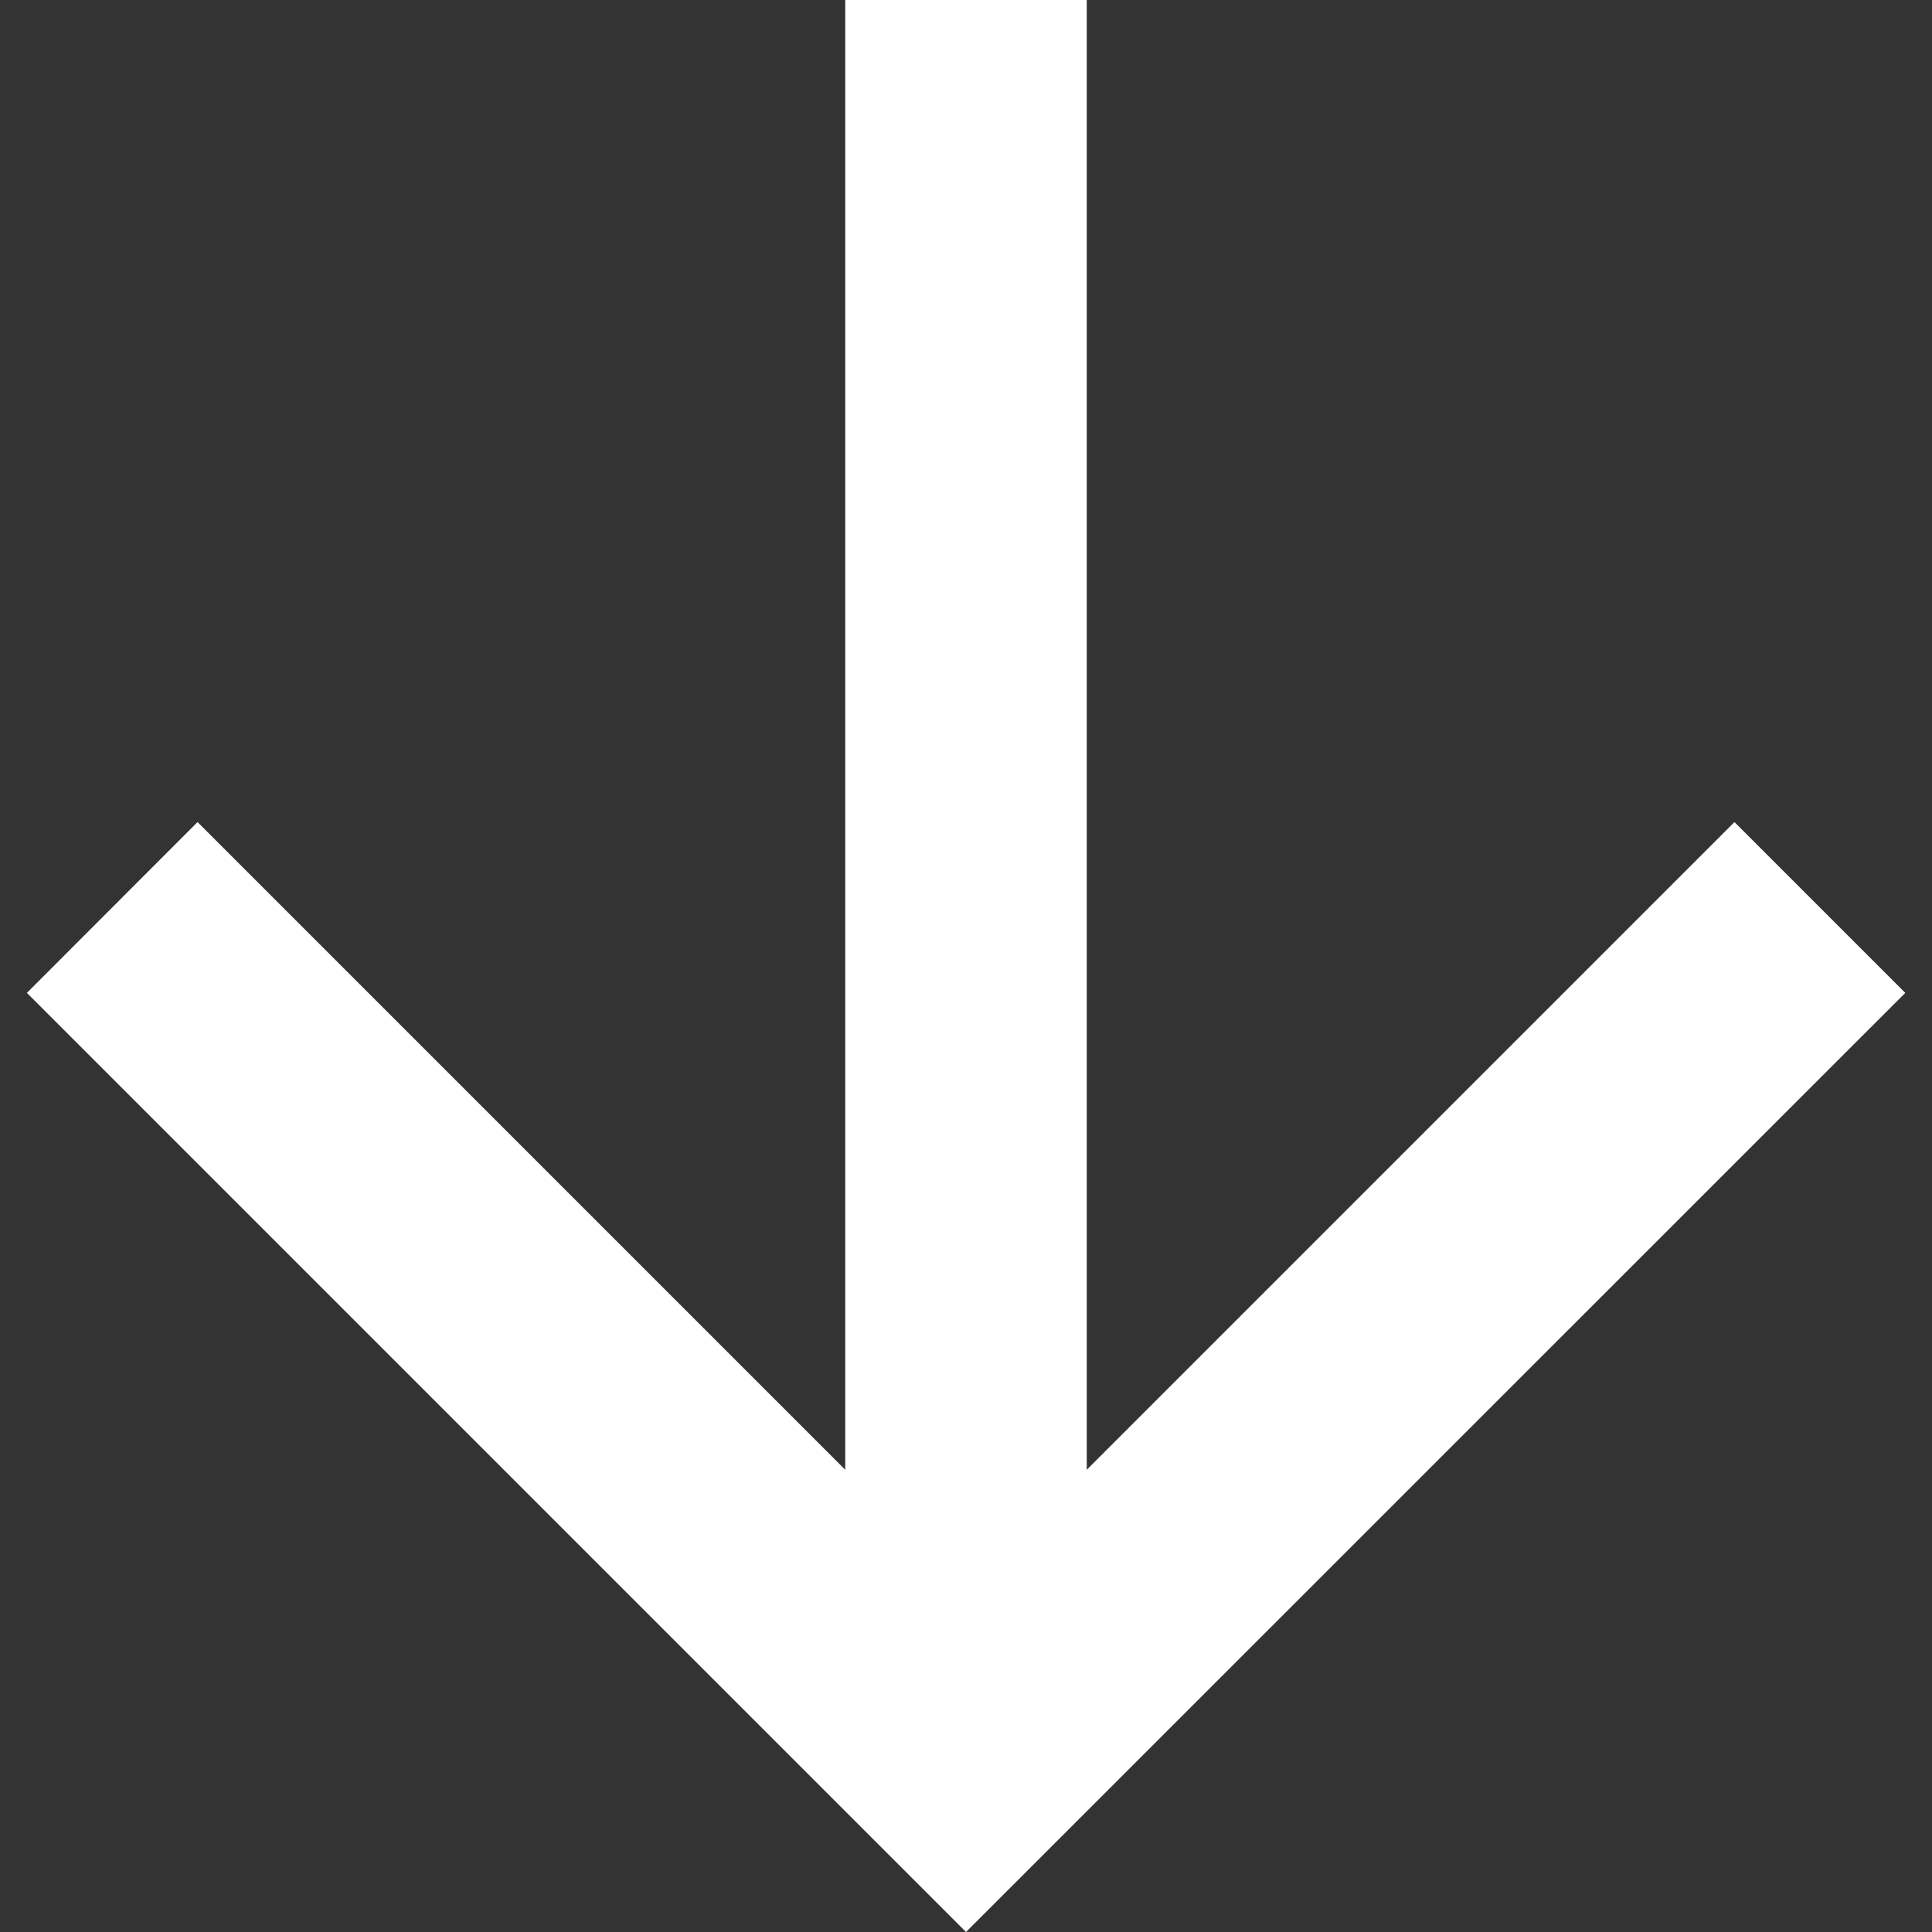 <svg width="12" height="12" viewBox="0 0 12 12" fill="none" xmlns="http://www.w3.org/2000/svg">
<rect x="0" y="0" width="12" height="12" fill="#333333" stroke="none"/>
<path d="M6.75 9.129L10.773 5.106L11.834 6.167L6 12L0.167 6.167L1.227 5.106L5.25 9.129V0H6.75V9.129Z" fill="white"/>
</svg>
